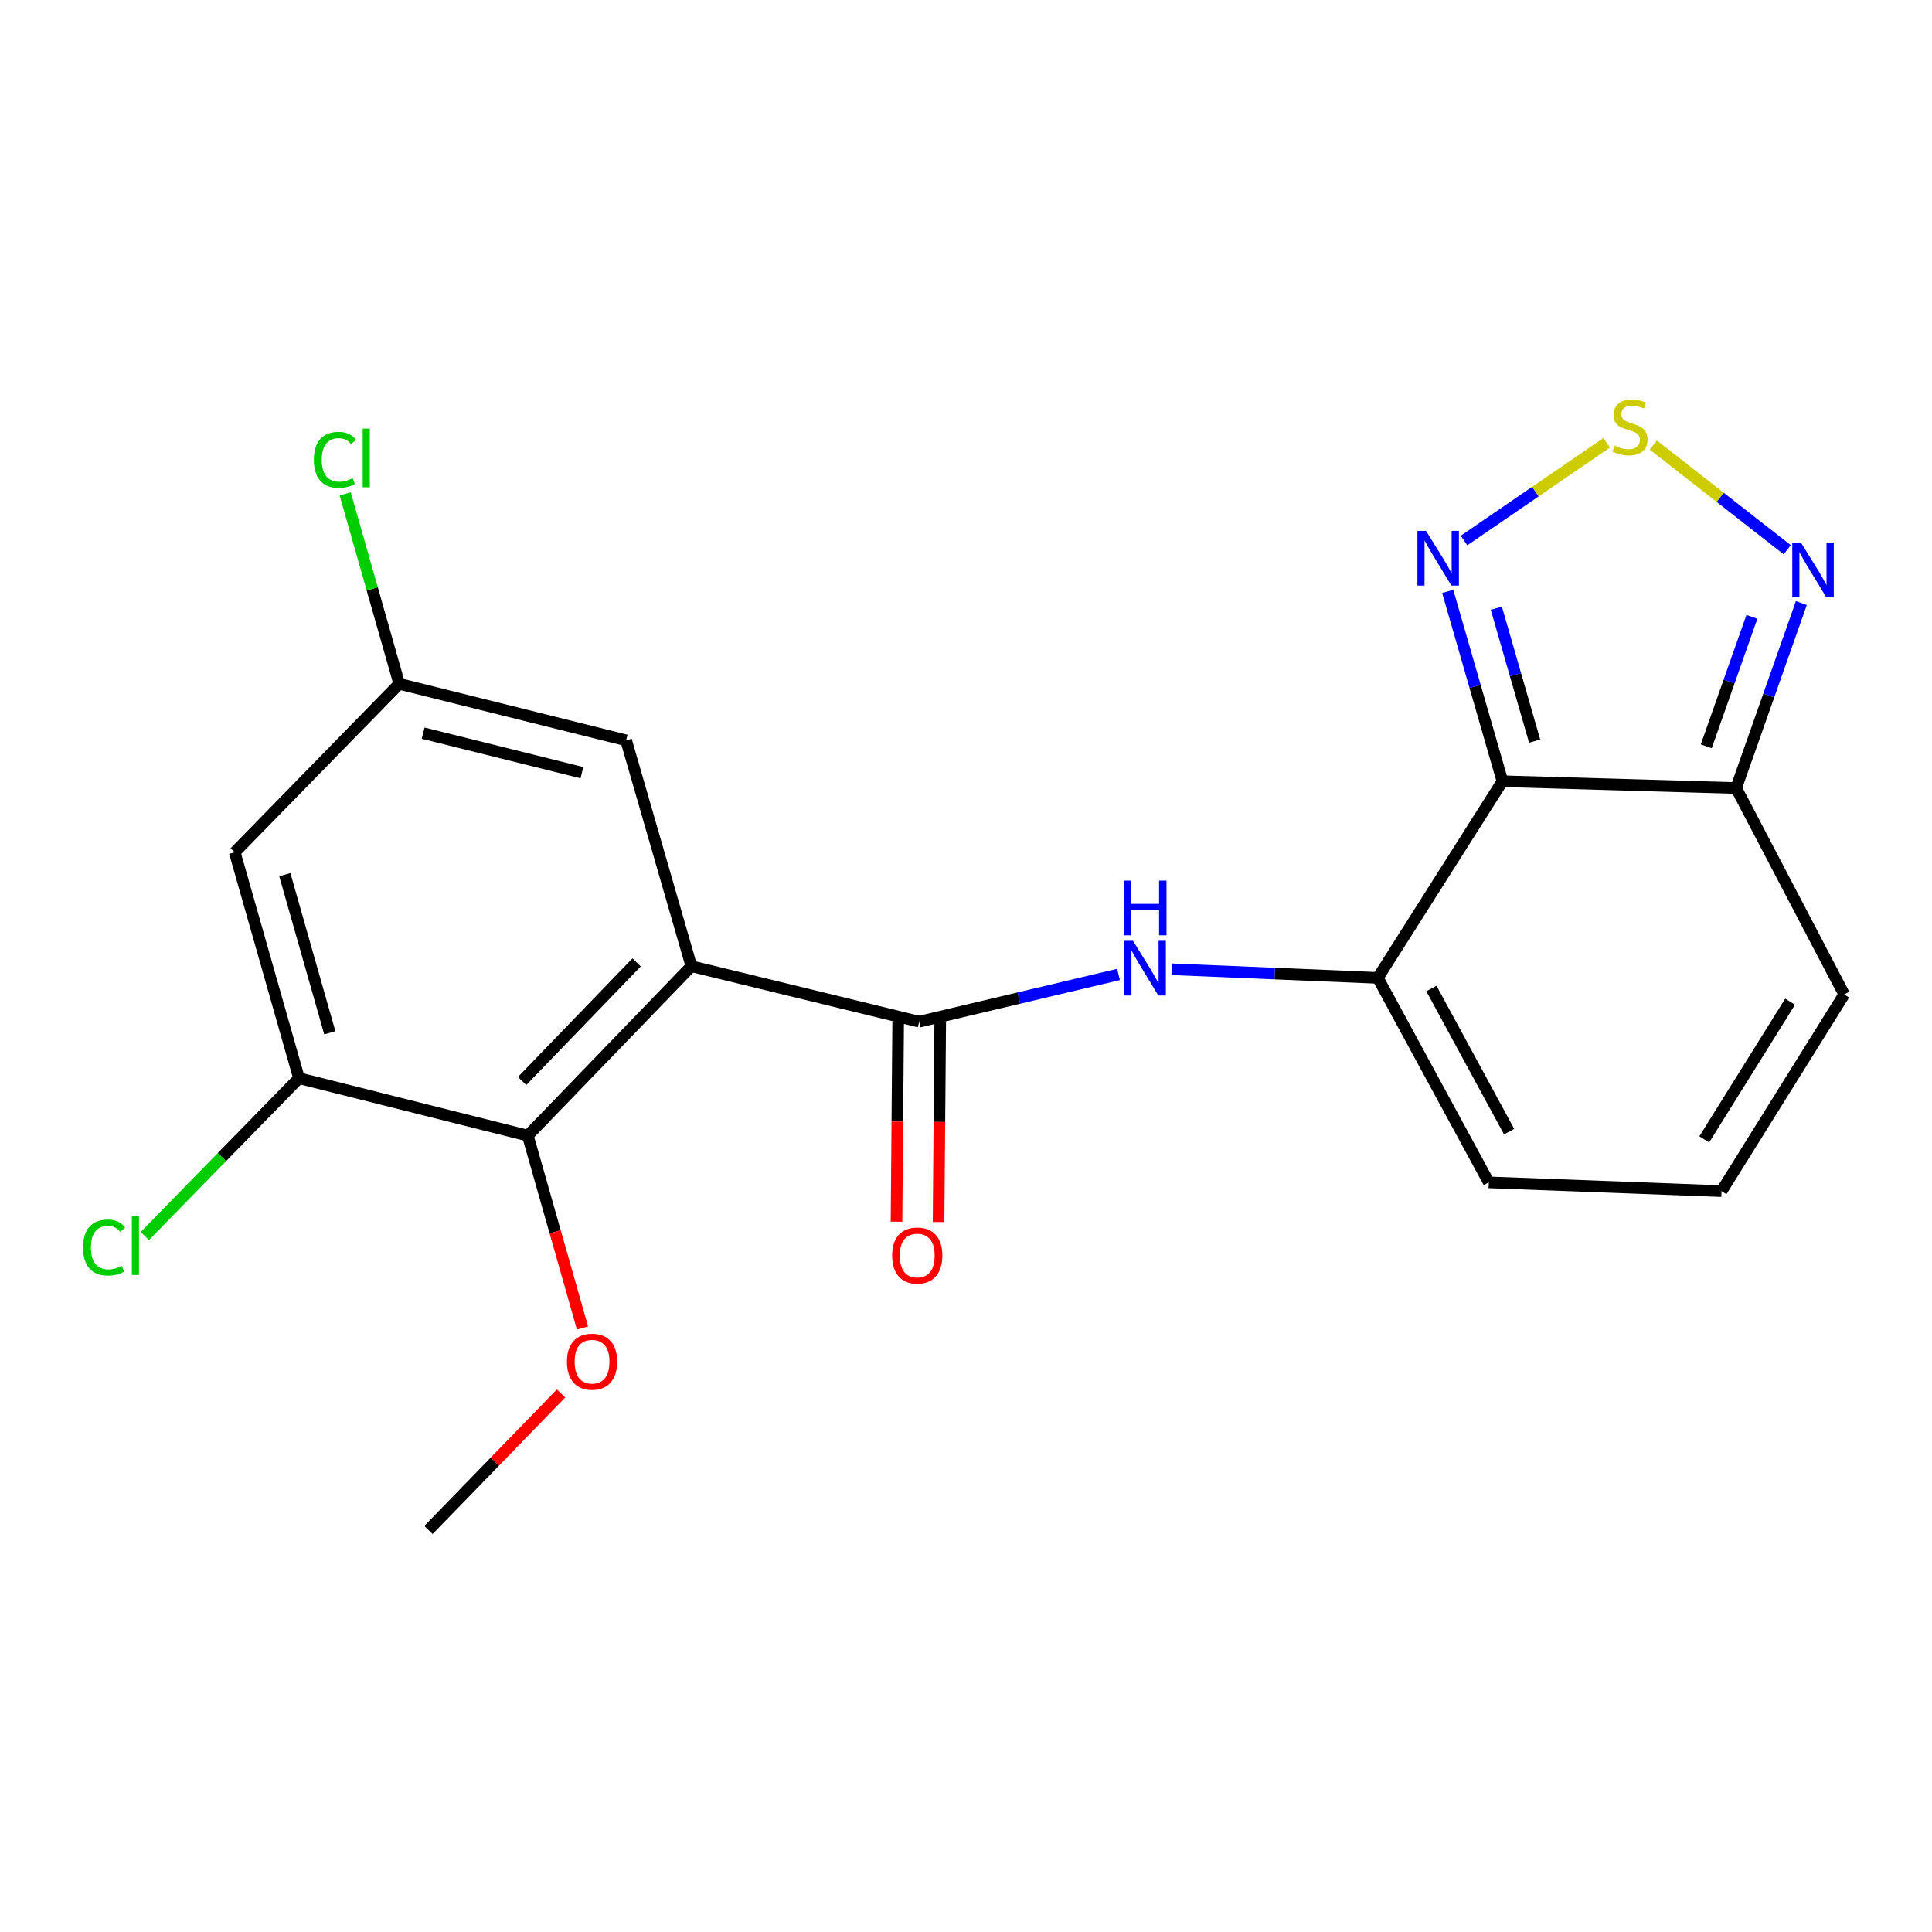 <?xml version='1.0' encoding='iso-8859-1'?>
<svg version='1.1' baseProfile='full'
              xmlns='http://www.w3.org/2000/svg'
                      xmlns:rdkit='http://www.rdkit.org/xml'
                      xmlns:xlink='http://www.w3.org/1999/xlink'
                  xml:space='preserve'
width='1000px' height='1000px' viewBox='0 0 1000 1000'>
<!-- END OF HEADER -->
<rect style='opacity:1.0;fill:#FFFFFF;stroke:none' width='1000' height='1000' x='0' y='0'> </rect>
<path class='bond-1' d='M 357.855,500.113 L 475.771,528.824' style='fill:none;fill-rule:evenodd;stroke:#000000;stroke-width:6px;stroke-linecap:butt;stroke-linejoin:miter;stroke-opacity:1' />
<path class='bond-7' d='M 357.855,500.113 L 273.185,587.794' style='fill:none;fill-rule:evenodd;stroke:#000000;stroke-width:6px;stroke-linecap:butt;stroke-linejoin:miter;stroke-opacity:1' />
<path class='bond-7' d='M 329.495,498.143 L 270.226,559.52' style='fill:none;fill-rule:evenodd;stroke:#000000;stroke-width:6px;stroke-linecap:butt;stroke-linejoin:miter;stroke-opacity:1' />
<path class='bond-11' d='M 357.855,500.113 L 324.076,383.201' style='fill:none;fill-rule:evenodd;stroke:#000000;stroke-width:6px;stroke-linecap:butt;stroke-linejoin:miter;stroke-opacity:1' />
<path class='bond-0' d='M 777.659,404.365 L 713.15,506.148' style='fill:none;fill-rule:evenodd;stroke:#000000;stroke-width:6px;stroke-linecap:butt;stroke-linejoin:miter;stroke-opacity:1' />
<path class='bond-4' d='M 777.659,404.365 L 763.498,355.234' style='fill:none;fill-rule:evenodd;stroke:#000000;stroke-width:6px;stroke-linecap:butt;stroke-linejoin:miter;stroke-opacity:1' />
<path class='bond-4' d='M 763.498,355.234 L 749.336,306.103' style='fill:none;fill-rule:evenodd;stroke:#0000FF;stroke-width:6px;stroke-linecap:butt;stroke-linejoin:miter;stroke-opacity:1' />
<path class='bond-4' d='M 794.328,383.596 L 784.415,349.205' style='fill:none;fill-rule:evenodd;stroke:#000000;stroke-width:6px;stroke-linecap:butt;stroke-linejoin:miter;stroke-opacity:1' />
<path class='bond-4' d='M 784.415,349.205 L 774.502,314.813' style='fill:none;fill-rule:evenodd;stroke:#0000FF;stroke-width:6px;stroke-linecap:butt;stroke-linejoin:miter;stroke-opacity:1' />
<path class='bond-5' d='M 777.659,404.365 L 898.623,407.884' style='fill:none;fill-rule:evenodd;stroke:#000000;stroke-width:6px;stroke-linecap:butt;stroke-linejoin:miter;stroke-opacity:1' />
<path class='bond-6' d='M 475.771,528.824 L 527.361,516.598' style='fill:none;fill-rule:evenodd;stroke:#000000;stroke-width:6px;stroke-linecap:butt;stroke-linejoin:miter;stroke-opacity:1' />
<path class='bond-6' d='M 527.361,516.598 L 578.951,504.373' style='fill:none;fill-rule:evenodd;stroke:#0000FF;stroke-width:6px;stroke-linecap:butt;stroke-linejoin:miter;stroke-opacity:1' />
<path class='bond-16' d='M 464.886,528.733 L 464.456,580.537' style='fill:none;fill-rule:evenodd;stroke:#000000;stroke-width:6px;stroke-linecap:butt;stroke-linejoin:miter;stroke-opacity:1' />
<path class='bond-16' d='M 464.456,580.537 L 464.027,632.341' style='fill:none;fill-rule:evenodd;stroke:#FF0000;stroke-width:6px;stroke-linecap:butt;stroke-linejoin:miter;stroke-opacity:1' />
<path class='bond-16' d='M 486.655,528.914 L 486.225,580.718' style='fill:none;fill-rule:evenodd;stroke:#000000;stroke-width:6px;stroke-linecap:butt;stroke-linejoin:miter;stroke-opacity:1' />
<path class='bond-16' d='M 486.225,580.718 L 485.795,632.522' style='fill:none;fill-rule:evenodd;stroke:#FF0000;stroke-width:6px;stroke-linecap:butt;stroke-linejoin:miter;stroke-opacity:1' />
<path class='bond-2' d='M 713.15,506.148 L 659.8,503.919' style='fill:none;fill-rule:evenodd;stroke:#000000;stroke-width:6px;stroke-linecap:butt;stroke-linejoin:miter;stroke-opacity:1' />
<path class='bond-2' d='M 659.8,503.919 L 606.449,501.691' style='fill:none;fill-rule:evenodd;stroke:#0000FF;stroke-width:6px;stroke-linecap:butt;stroke-linejoin:miter;stroke-opacity:1' />
<path class='bond-12' d='M 713.15,506.148 L 770.597,611.994' style='fill:none;fill-rule:evenodd;stroke:#000000;stroke-width:6px;stroke-linecap:butt;stroke-linejoin:miter;stroke-opacity:1' />
<path class='bond-12' d='M 740.9,511.64 L 781.113,585.733' style='fill:none;fill-rule:evenodd;stroke:#000000;stroke-width:6px;stroke-linecap:butt;stroke-linejoin:miter;stroke-opacity:1' />
<path class='bond-3' d='M 831.591,229.195 L 794.682,254.483' style='fill:none;fill-rule:evenodd;stroke:#CCCC00;stroke-width:6px;stroke-linecap:butt;stroke-linejoin:miter;stroke-opacity:1' />
<path class='bond-3' d='M 794.682,254.483 L 757.772,279.771' style='fill:none;fill-rule:evenodd;stroke:#0000FF;stroke-width:6px;stroke-linecap:butt;stroke-linejoin:miter;stroke-opacity:1' />
<path class='bond-23' d='M 855.767,230.362 L 890.414,257.451' style='fill:none;fill-rule:evenodd;stroke:#CCCC00;stroke-width:6px;stroke-linecap:butt;stroke-linejoin:miter;stroke-opacity:1' />
<path class='bond-23' d='M 890.414,257.451 L 925.061,284.539' style='fill:none;fill-rule:evenodd;stroke:#0000FF;stroke-width:6px;stroke-linecap:butt;stroke-linejoin:miter;stroke-opacity:1' />
<path class='bond-8' d='M 898.623,407.884 L 915.5,360.012' style='fill:none;fill-rule:evenodd;stroke:#000000;stroke-width:6px;stroke-linecap:butt;stroke-linejoin:miter;stroke-opacity:1' />
<path class='bond-8' d='M 915.5,360.012 L 932.377,312.14' style='fill:none;fill-rule:evenodd;stroke:#0000FF;stroke-width:6px;stroke-linecap:butt;stroke-linejoin:miter;stroke-opacity:1' />
<path class='bond-8' d='M 883.156,386.285 L 894.97,352.774' style='fill:none;fill-rule:evenodd;stroke:#000000;stroke-width:6px;stroke-linecap:butt;stroke-linejoin:miter;stroke-opacity:1' />
<path class='bond-8' d='M 894.97,352.774 L 906.783,319.264' style='fill:none;fill-rule:evenodd;stroke:#0000FF;stroke-width:6px;stroke-linecap:butt;stroke-linejoin:miter;stroke-opacity:1' />
<path class='bond-22' d='M 898.623,407.884 L 954.545,514.722' style='fill:none;fill-rule:evenodd;stroke:#000000;stroke-width:6px;stroke-linecap:butt;stroke-linejoin:miter;stroke-opacity:1' />
<path class='bond-9' d='M 273.185,587.794 L 154.761,558.067' style='fill:none;fill-rule:evenodd;stroke:#000000;stroke-width:6px;stroke-linecap:butt;stroke-linejoin:miter;stroke-opacity:1' />
<path class='bond-18' d='M 273.185,587.794 L 287.346,637.582' style='fill:none;fill-rule:evenodd;stroke:#000000;stroke-width:6px;stroke-linecap:butt;stroke-linejoin:miter;stroke-opacity:1' />
<path class='bond-18' d='M 287.346,637.582 L 301.506,687.371' style='fill:none;fill-rule:evenodd;stroke:#FF0000;stroke-width:6px;stroke-linecap:butt;stroke-linejoin:miter;stroke-opacity:1' />
<path class='bond-17' d='M 154.761,558.067 L 114.861,598.913' style='fill:none;fill-rule:evenodd;stroke:#000000;stroke-width:6px;stroke-linecap:butt;stroke-linejoin:miter;stroke-opacity:1' />
<path class='bond-17' d='M 114.861,598.913 L 74.961,639.759' style='fill:none;fill-rule:evenodd;stroke:#00CC00;stroke-width:6px;stroke-linecap:butt;stroke-linejoin:miter;stroke-opacity:1' />
<path class='bond-21' d='M 154.761,558.067 L 121.491,441.143' style='fill:none;fill-rule:evenodd;stroke:#000000;stroke-width:6px;stroke-linecap:butt;stroke-linejoin:miter;stroke-opacity:1' />
<path class='bond-21' d='M 170.709,534.57 L 147.419,452.723' style='fill:none;fill-rule:evenodd;stroke:#000000;stroke-width:6px;stroke-linecap:butt;stroke-linejoin:miter;stroke-opacity:1' />
<path class='bond-10' d='M 121.491,441.143 L 206.656,353.957' style='fill:none;fill-rule:evenodd;stroke:#000000;stroke-width:6px;stroke-linecap:butt;stroke-linejoin:miter;stroke-opacity:1' />
<path class='bond-15' d='M 324.076,383.201 L 206.656,353.957' style='fill:none;fill-rule:evenodd;stroke:#000000;stroke-width:6px;stroke-linecap:butt;stroke-linejoin:miter;stroke-opacity:1' />
<path class='bond-15' d='M 301.202,399.938 L 219.008,379.468' style='fill:none;fill-rule:evenodd;stroke:#000000;stroke-width:6px;stroke-linecap:butt;stroke-linejoin:miter;stroke-opacity:1' />
<path class='bond-13' d='M 770.597,611.994 L 891.064,616.529' style='fill:none;fill-rule:evenodd;stroke:#000000;stroke-width:6px;stroke-linecap:butt;stroke-linejoin:miter;stroke-opacity:1' />
<path class='bond-14' d='M 891.064,616.529 L 954.545,514.722' style='fill:none;fill-rule:evenodd;stroke:#000000;stroke-width:6px;stroke-linecap:butt;stroke-linejoin:miter;stroke-opacity:1' />
<path class='bond-14' d='M 882.114,589.74 L 926.551,518.475' style='fill:none;fill-rule:evenodd;stroke:#000000;stroke-width:6px;stroke-linecap:butt;stroke-linejoin:miter;stroke-opacity:1' />
<path class='bond-19' d='M 206.656,353.957 L 192.659,304.785' style='fill:none;fill-rule:evenodd;stroke:#000000;stroke-width:6px;stroke-linecap:butt;stroke-linejoin:miter;stroke-opacity:1' />
<path class='bond-19' d='M 192.659,304.785 L 178.662,255.612' style='fill:none;fill-rule:evenodd;stroke:#00CC00;stroke-width:6px;stroke-linecap:butt;stroke-linejoin:miter;stroke-opacity:1' />
<path class='bond-20' d='M 290.405,721.245 L 256.089,756.58' style='fill:none;fill-rule:evenodd;stroke:#FF0000;stroke-width:6px;stroke-linecap:butt;stroke-linejoin:miter;stroke-opacity:1' />
<path class='bond-20' d='M 256.089,756.58 L 221.774,791.915' style='fill:none;fill-rule:evenodd;stroke:#000000;stroke-width:6px;stroke-linecap:butt;stroke-linejoin:miter;stroke-opacity:1' />
<path  class='atom-4' d='M 835.68 230.632
Q 836 230.752, 837.32 231.312
Q 838.64 231.872, 840.08 232.232
Q 841.56 232.552, 843 232.552
Q 845.68 232.552, 847.24 231.272
Q 848.8 229.952, 848.8 227.672
Q 848.8 226.112, 848 225.152
Q 847.24 224.192, 846.04 223.672
Q 844.84 223.152, 842.84 222.552
Q 840.32 221.792, 838.8 221.072
Q 837.32 220.352, 836.24 218.832
Q 835.2 217.312, 835.2 214.752
Q 835.2 211.192, 837.6 208.992
Q 840.04 206.792, 844.84 206.792
Q 848.12 206.792, 851.84 208.352
L 850.92 211.432
Q 847.52 210.032, 844.96 210.032
Q 842.2 210.032, 840.68 211.192
Q 839.16 212.312, 839.2 214.272
Q 839.2 215.792, 839.96 216.712
Q 840.76 217.632, 841.88 218.152
Q 843.04 218.672, 844.96 219.272
Q 847.52 220.072, 849.04 220.872
Q 850.56 221.672, 851.64 223.312
Q 852.76 224.912, 852.76 227.672
Q 852.76 231.592, 850.12 233.712
Q 847.52 235.792, 843.16 235.792
Q 840.64 235.792, 838.72 235.232
Q 836.84 234.712, 834.6 233.792
L 835.68 230.632
' fill='#CCCC00'/>
<path  class='atom-5' d='M 738.129 274.78
L 747.409 289.78
Q 748.329 291.26, 749.809 293.94
Q 751.289 296.62, 751.369 296.78
L 751.369 274.78
L 755.129 274.78
L 755.129 303.1
L 751.249 303.1
L 741.289 286.7
Q 740.129 284.78, 738.889 282.58
Q 737.689 280.38, 737.329 279.7
L 737.329 303.1
L 733.649 303.1
L 733.649 274.78
L 738.129 274.78
' fill='#0000FF'/>
<path  class='atom-7' d='M 586.435 486.956
L 595.715 501.956
Q 596.635 503.436, 598.115 506.116
Q 599.595 508.796, 599.675 508.956
L 599.675 486.956
L 603.435 486.956
L 603.435 515.276
L 599.555 515.276
L 589.595 498.876
Q 588.435 496.956, 587.195 494.756
Q 585.995 492.556, 585.635 491.876
L 585.635 515.276
L 581.955 515.276
L 581.955 486.956
L 586.435 486.956
' fill='#0000FF'/>
<path  class='atom-7' d='M 581.615 455.804
L 585.455 455.804
L 585.455 467.844
L 599.935 467.844
L 599.935 455.804
L 603.775 455.804
L 603.775 484.124
L 599.935 484.124
L 599.935 471.044
L 585.455 471.044
L 585.455 484.124
L 581.615 484.124
L 581.615 455.804
' fill='#0000FF'/>
<path  class='atom-9' d='M 932.164 280.827
L 941.444 295.827
Q 942.364 297.307, 943.844 299.987
Q 945.324 302.667, 945.404 302.827
L 945.404 280.827
L 949.164 280.827
L 949.164 309.147
L 945.284 309.147
L 935.324 292.747
Q 934.164 290.827, 932.924 288.627
Q 931.724 286.427, 931.364 285.747
L 931.364 309.147
L 927.684 309.147
L 927.684 280.827
L 932.164 280.827
' fill='#0000FF'/>
<path  class='atom-17' d='M 461.767 649.855
Q 461.767 643.055, 465.127 639.255
Q 468.487 635.455, 474.767 635.455
Q 481.047 635.455, 484.407 639.255
Q 487.767 643.055, 487.767 649.855
Q 487.767 656.735, 484.367 660.655
Q 480.967 664.535, 474.767 664.535
Q 468.527 664.535, 465.127 660.655
Q 461.767 656.775, 461.767 649.855
M 474.767 661.335
Q 479.087 661.335, 481.407 658.455
Q 483.767 655.535, 483.767 649.855
Q 483.767 644.295, 481.407 641.495
Q 479.087 638.655, 474.767 638.655
Q 470.447 638.655, 468.087 641.455
Q 465.767 644.255, 465.767 649.855
Q 465.767 655.575, 468.087 658.455
Q 470.447 661.335, 474.767 661.335
' fill='#FF0000'/>
<path  class='atom-18' d='M 42.971 645.724
Q 42.971 638.684, 46.251 635.004
Q 49.571 631.284, 55.851 631.284
Q 61.691 631.284, 64.811 635.404
L 62.171 637.564
Q 59.891 634.564, 55.851 634.564
Q 51.571 634.564, 49.291 637.444
Q 47.051 640.284, 47.051 645.724
Q 47.051 651.324, 49.371 654.204
Q 51.731 657.084, 56.291 657.084
Q 59.411 657.084, 63.051 655.204
L 64.171 658.204
Q 62.691 659.164, 60.451 659.724
Q 58.211 660.284, 55.731 660.284
Q 49.571 660.284, 46.251 656.524
Q 42.971 652.764, 42.971 645.724
' fill='#00CC00'/>
<path  class='atom-18' d='M 68.251 629.564
L 71.931 629.564
L 71.931 659.924
L 68.251 659.924
L 68.251 629.564
' fill='#00CC00'/>
<path  class='atom-19' d='M 293.443 704.81
Q 293.443 698.01, 296.803 694.21
Q 300.163 690.41, 306.443 690.41
Q 312.723 690.41, 316.083 694.21
Q 319.443 698.01, 319.443 704.81
Q 319.443 711.69, 316.043 715.61
Q 312.643 719.49, 306.443 719.49
Q 300.203 719.49, 296.803 715.61
Q 293.443 711.73, 293.443 704.81
M 306.443 716.29
Q 310.763 716.29, 313.083 713.41
Q 315.443 710.49, 315.443 704.81
Q 315.443 699.25, 313.083 696.45
Q 310.763 693.61, 306.443 693.61
Q 302.123 693.61, 299.763 696.41
Q 297.443 699.21, 297.443 704.81
Q 297.443 710.53, 299.763 713.41
Q 302.123 716.29, 306.443 716.29
' fill='#FF0000'/>
<path  class='atom-20' d='M 162.454 238.013
Q 162.454 230.973, 165.734 227.293
Q 169.054 223.573, 175.334 223.573
Q 181.174 223.573, 184.294 227.693
L 181.654 229.853
Q 179.374 226.853, 175.334 226.853
Q 171.054 226.853, 168.774 229.733
Q 166.534 232.573, 166.534 238.013
Q 166.534 243.613, 168.854 246.493
Q 171.214 249.373, 175.774 249.373
Q 178.894 249.373, 182.534 247.493
L 183.654 250.493
Q 182.174 251.453, 179.934 252.013
Q 177.694 252.573, 175.214 252.573
Q 169.054 252.573, 165.734 248.813
Q 162.454 245.053, 162.454 238.013
' fill='#00CC00'/>
<path  class='atom-20' d='M 187.734 221.853
L 191.414 221.853
L 191.414 252.213
L 187.734 252.213
L 187.734 221.853
' fill='#00CC00'/>
</svg>
